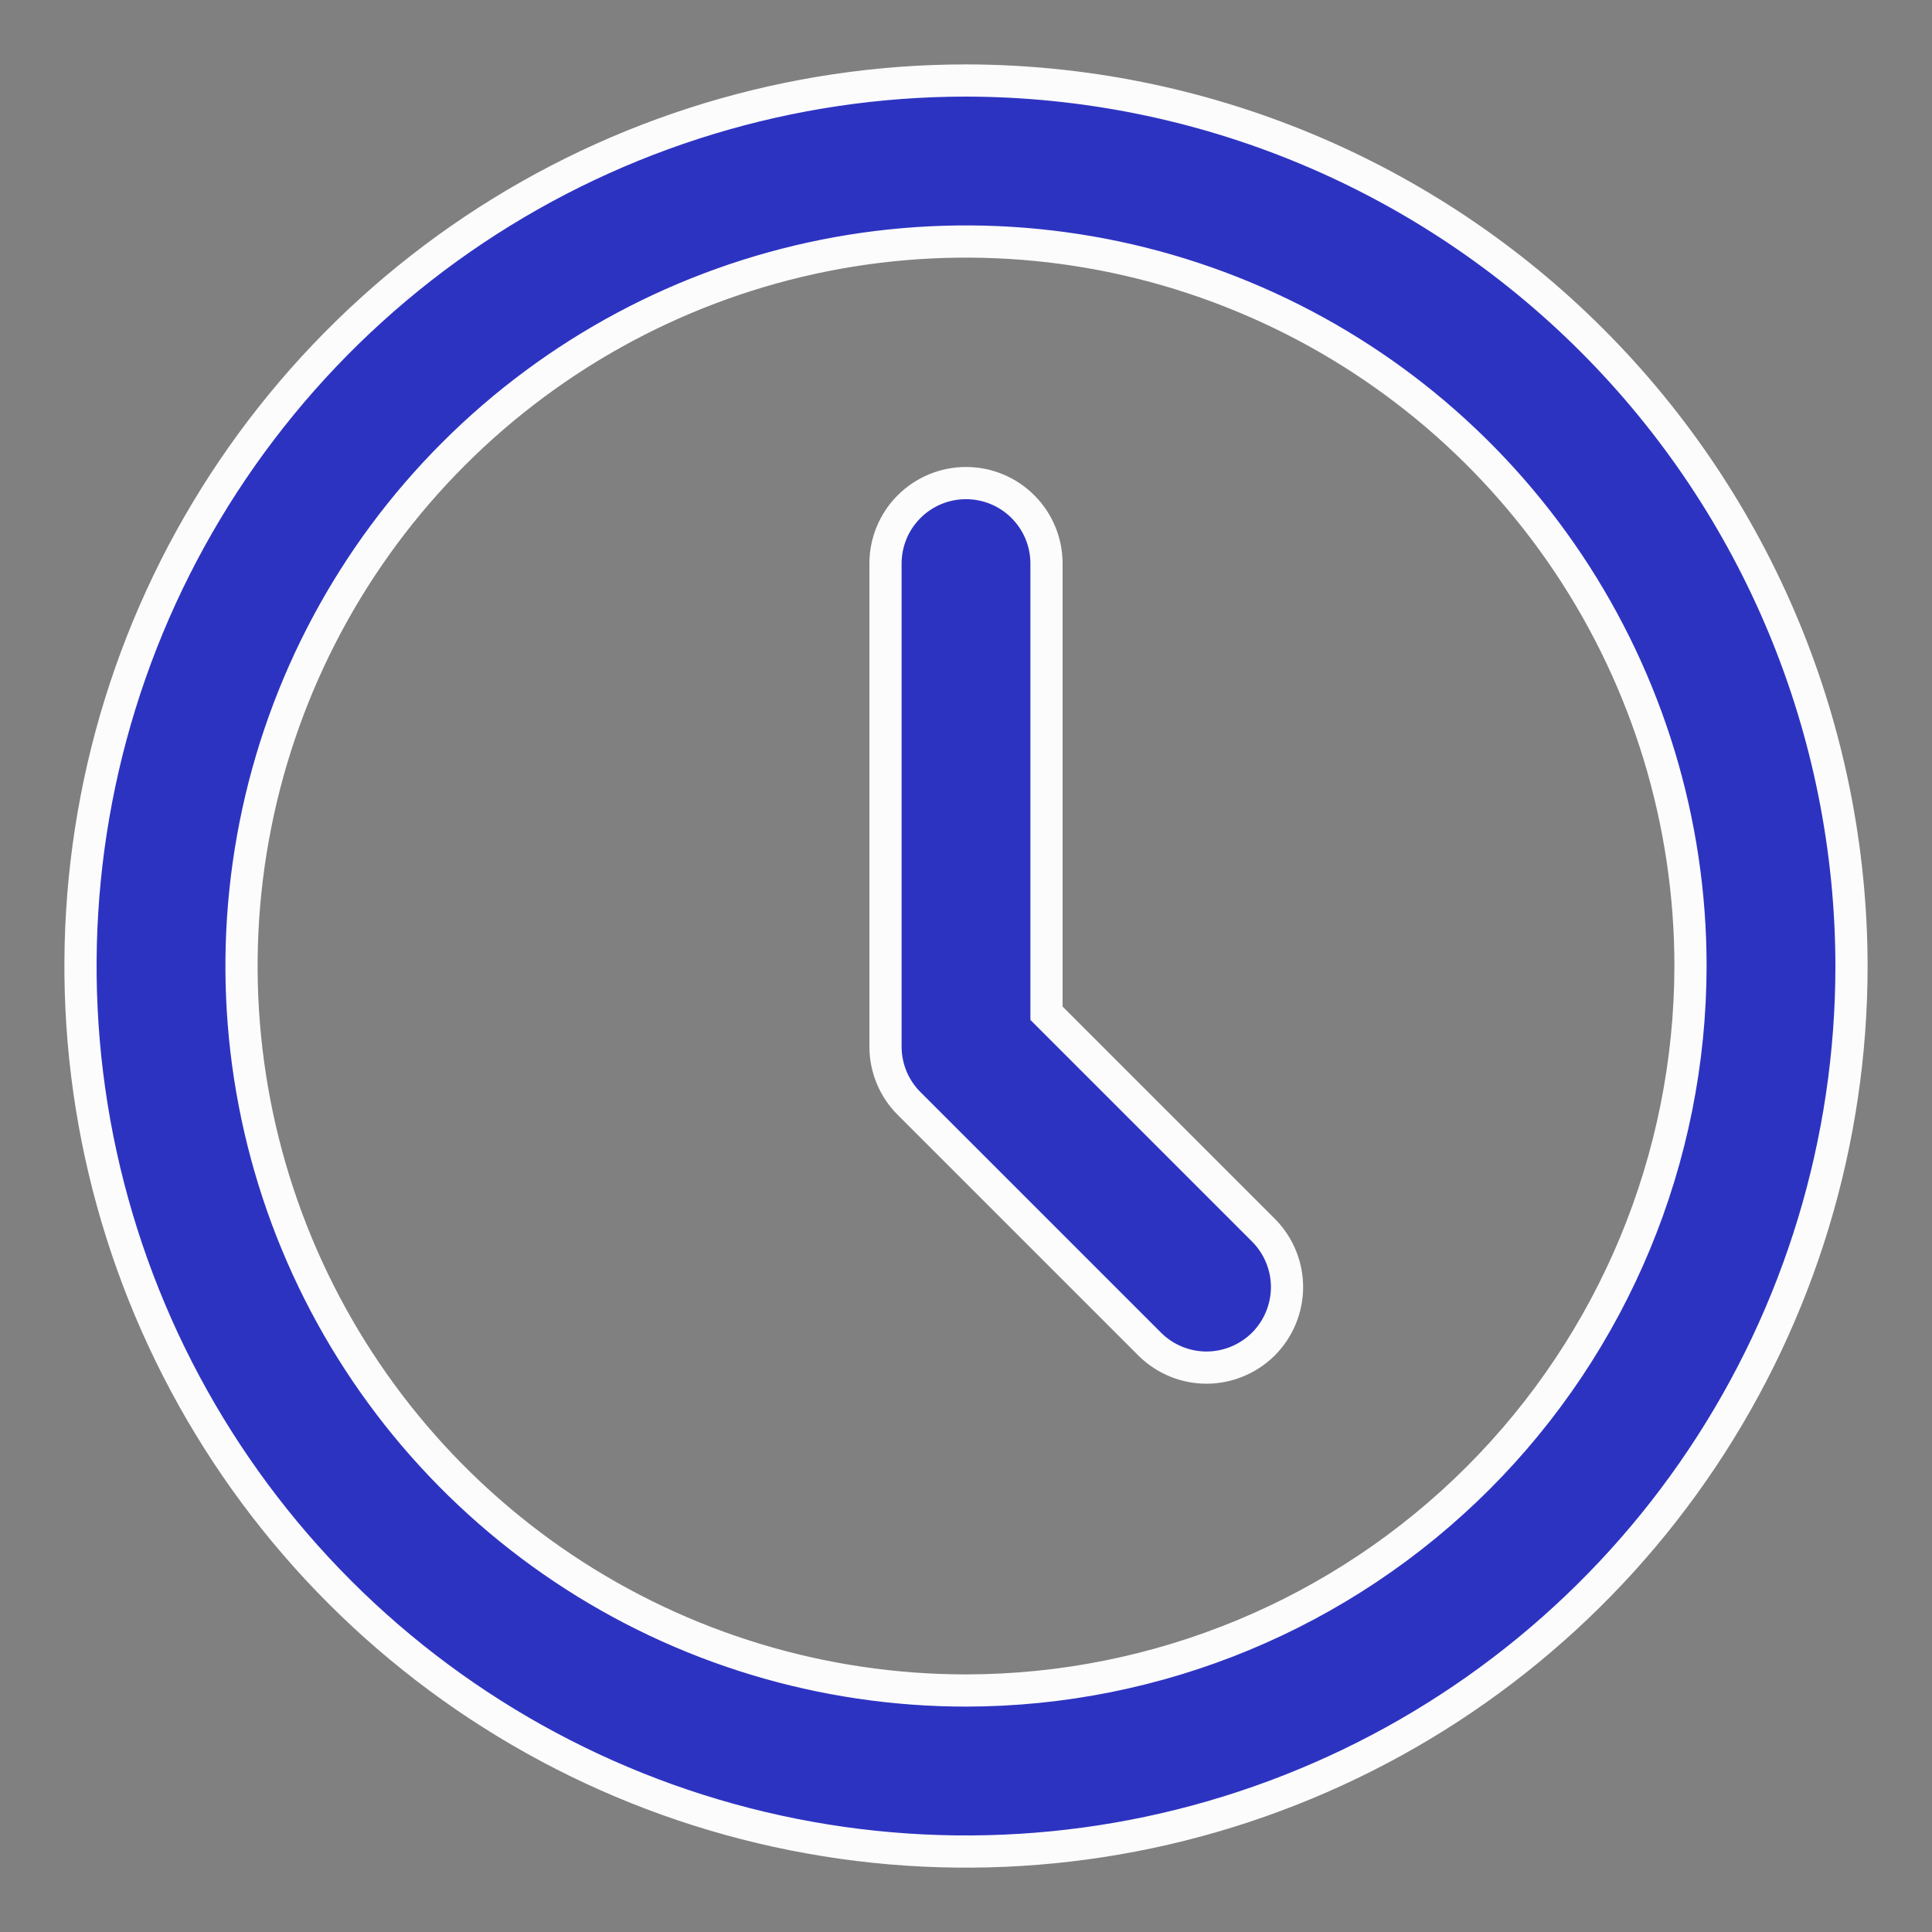 <svg width="24" height="24" viewBox="0 0 24 24" fill="none" xmlns="http://www.w3.org/2000/svg">
<rect x="0" y="0" width="24" height="24" fill="#808080" stroke="none"/>
<g clip-path="url(#clip0_400_6961)">
<path d="M12 1C9.824 1 7.698 1.646 5.889 2.854C4.08 4.063 2.67 5.781 1.837 7.791C1.005 9.801 0.787 12.013 1.211 14.146C1.636 16.28 2.683 18.24 4.222 19.779C5.76 21.317 7.72 22.365 9.854 22.789C11.988 23.214 14.2 22.996 16.209 22.163C18.22 21.331 19.938 19.921 21.146 18.112C22.355 16.303 23 14.176 23 12.001C22.997 9.084 21.837 6.288 19.774 4.226C17.712 2.164 14.916 1.004 12 1ZM12 21C10.22 21 8.48 20.473 7 19.484C5.52 18.495 4.366 17.089 3.685 15.445C3.004 13.8 2.826 11.991 3.173 10.245C3.52 8.499 4.377 6.895 5.636 5.637C6.895 4.378 8.498 3.521 10.244 3.173C11.99 2.826 13.8 3.004 15.444 3.686C17.089 4.367 18.494 5.52 19.483 7C20.472 8.48 21 10.22 21 12.001C20.997 14.386 20.048 16.674 18.361 18.361C16.674 20.048 14.386 20.998 12 21Z" fill="#2D33C1" stroke="#FCFCFC" stroke-width="0.4"/>
<path d="M13 12.587V7.001C13 6.736 12.895 6.481 12.707 6.294C12.52 6.106 12.265 6.001 12 6.001C11.735 6.001 11.48 6.106 11.293 6.294C11.105 6.481 11 6.736 11 7.001V13.001C11 13.266 11.105 13.521 11.293 13.708L14.293 16.708C14.482 16.89 14.734 16.991 14.996 16.989C15.259 16.986 15.509 16.881 15.695 16.696C15.88 16.51 15.985 16.26 15.988 15.997C15.99 15.735 15.889 15.483 15.707 15.294L13 12.587Z" fill="#2D33C1" stroke="#FCFCFC" stroke-width="0.4"/>
</g>
<defs>
<clipPath id="clip0_400_6961">
<rect width="24" height="24" fill="white"/>
</clipPath>
</defs>
</svg>

